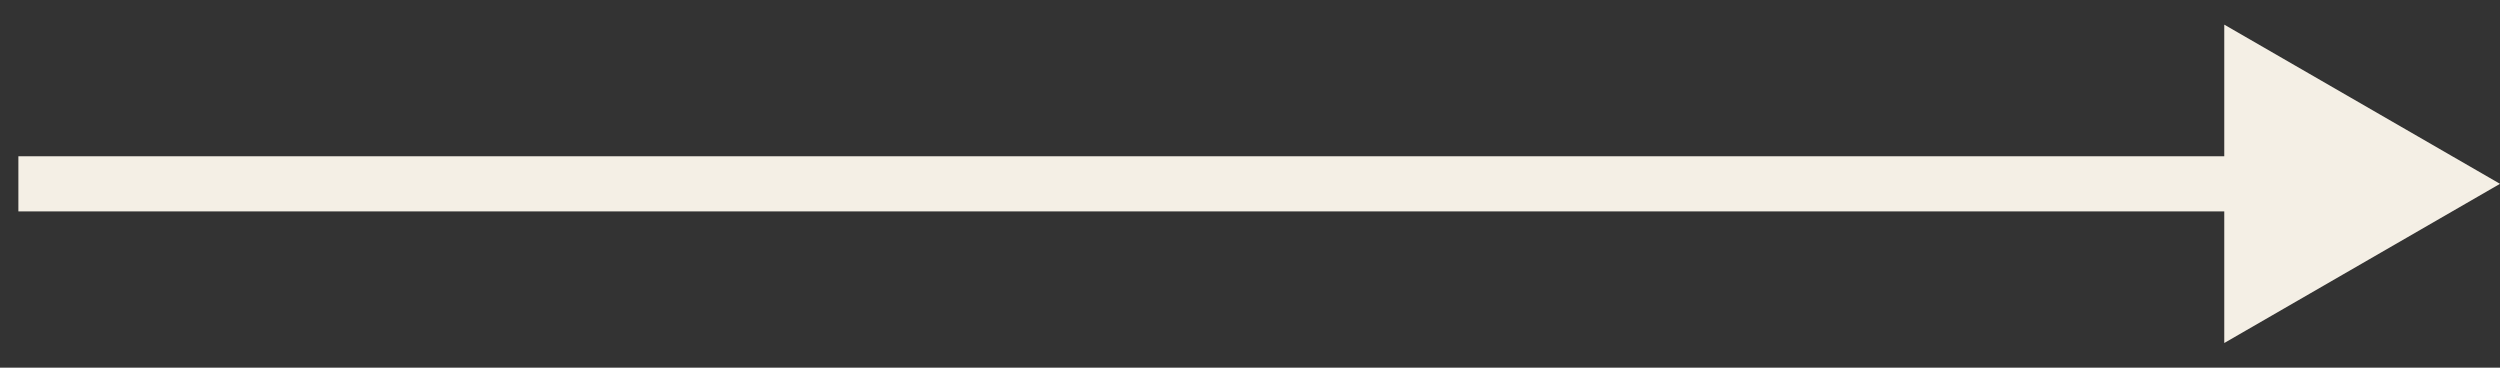 <?xml version="1.0" encoding="UTF-8"?>
<svg xmlns="http://www.w3.org/2000/svg" width="68" height="10" viewBox="0 0 68 10" fill="none">
  <rect x="0" y="0" width="68" height="10" fill="#333333" stroke="none"/>
  <path d="M68 5L60.5 0.67V9.33L68 5ZM0.5 5.75H61.25V4.25H0.5V5.75Z" fill="#F4EFE5"></path>
</svg>
